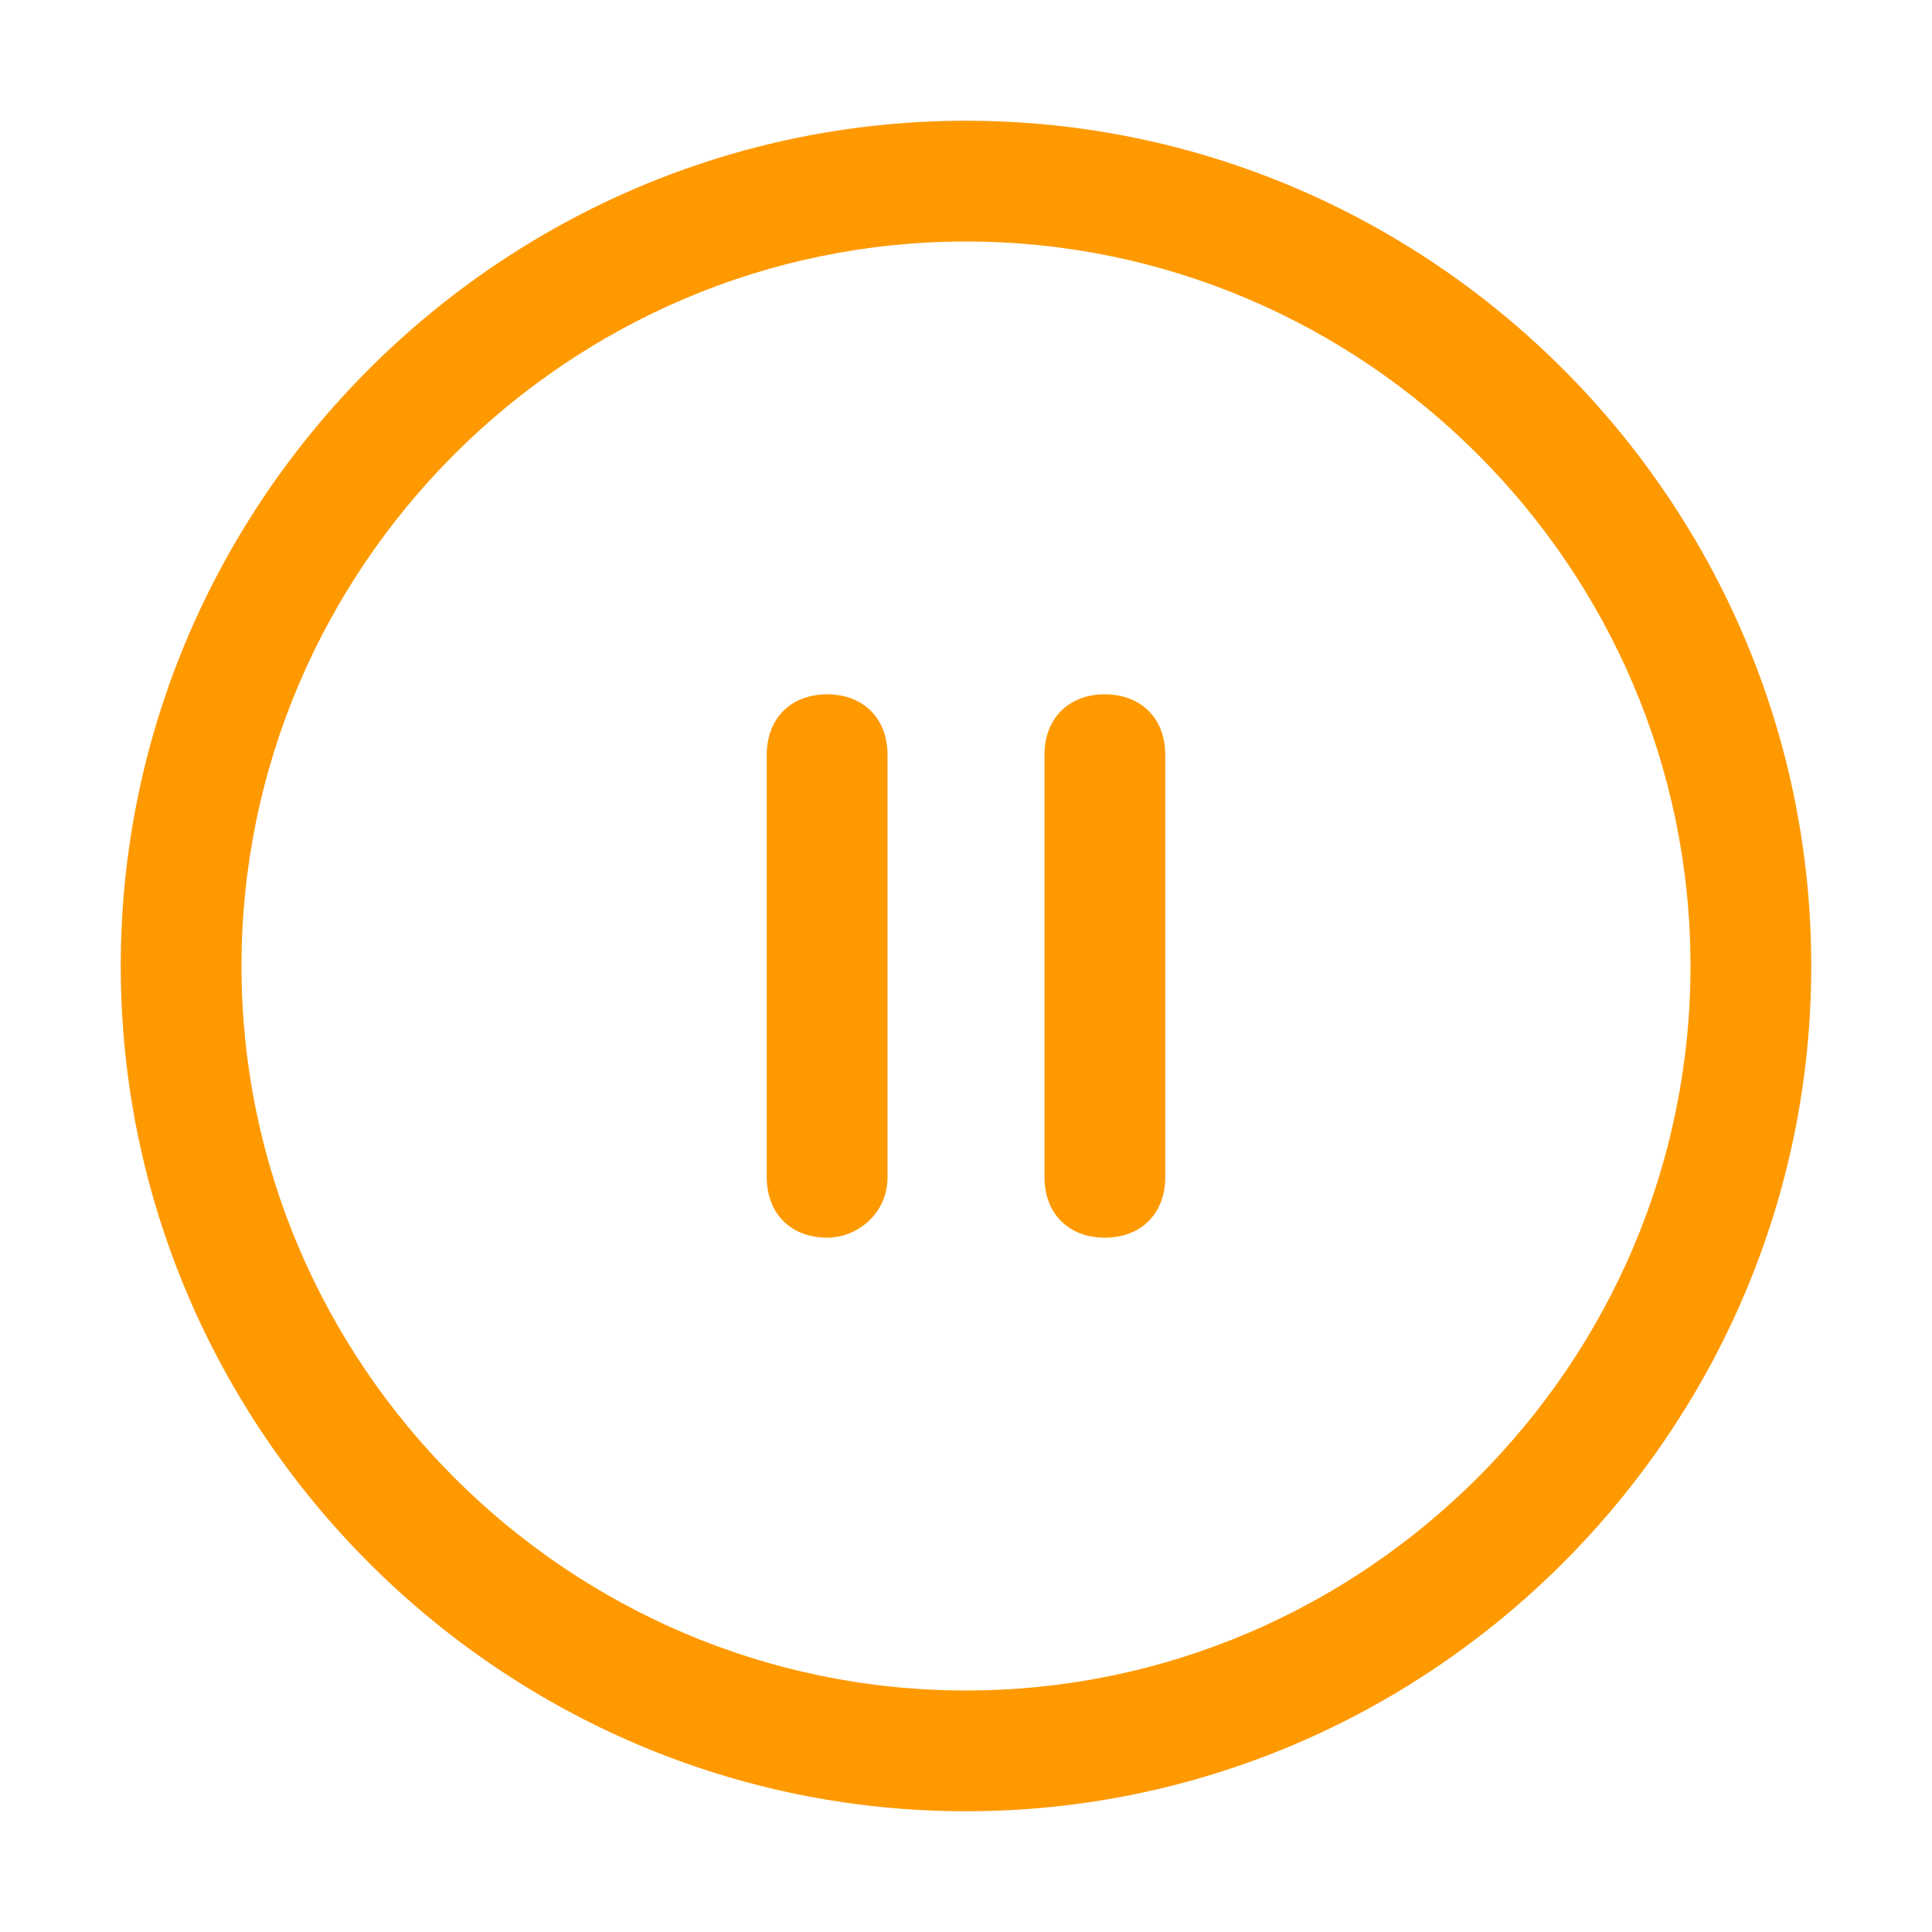 <?xml version="1.0" encoding="utf-8"?>
<!-- Generator: Adobe Illustrator 22.1.0, SVG Export Plug-In . SVG Version: 6.00 Build 0)  -->
<svg version="1.1" id="Layer_1" xmlns="http://www.w3.org/2000/svg" xmlns:xlink="http://www.w3.org/1999/xlink" x="0px" y="0px"
	 viewBox="0 0 32 32" style="enable-background:new 0 0 32 32;" xml:space="preserve">
<style type="text/css">
	.st0{fill:#ff9900;}
</style>
<title></title>
<g id="Layer_2_1_">
	<path class="st0" d="M16,2C8.3,2,2,8.3,2,16s6.3,14,14,14s14-6.3,14-14S23.7,2,16,2z M16,28C9.4,28,4,22.6,4,16S9.4,4,16,4
		s12,5.4,12,12S22.6,28,16,28z"/>
	<path class="st0" d="M24,16 M8,16 M22,16 M10,16"/>
</g>
<path class="st0" d="M13.7,20.5c-0.6,0-1-0.4-1-1v-7c0-0.6,0.4-1,1-1s1,0.4,1,1v7C14.7,20.1,14.2,20.5,13.7,20.5z"/>
<path class="st0" d="M18.3,20.5c-0.6,0-1-0.4-1-1v-7c0-0.6,0.4-1,1-1s1,0.4,1,1v7C19.3,20.1,18.9,20.5,18.3,20.5z"/>
</svg>

